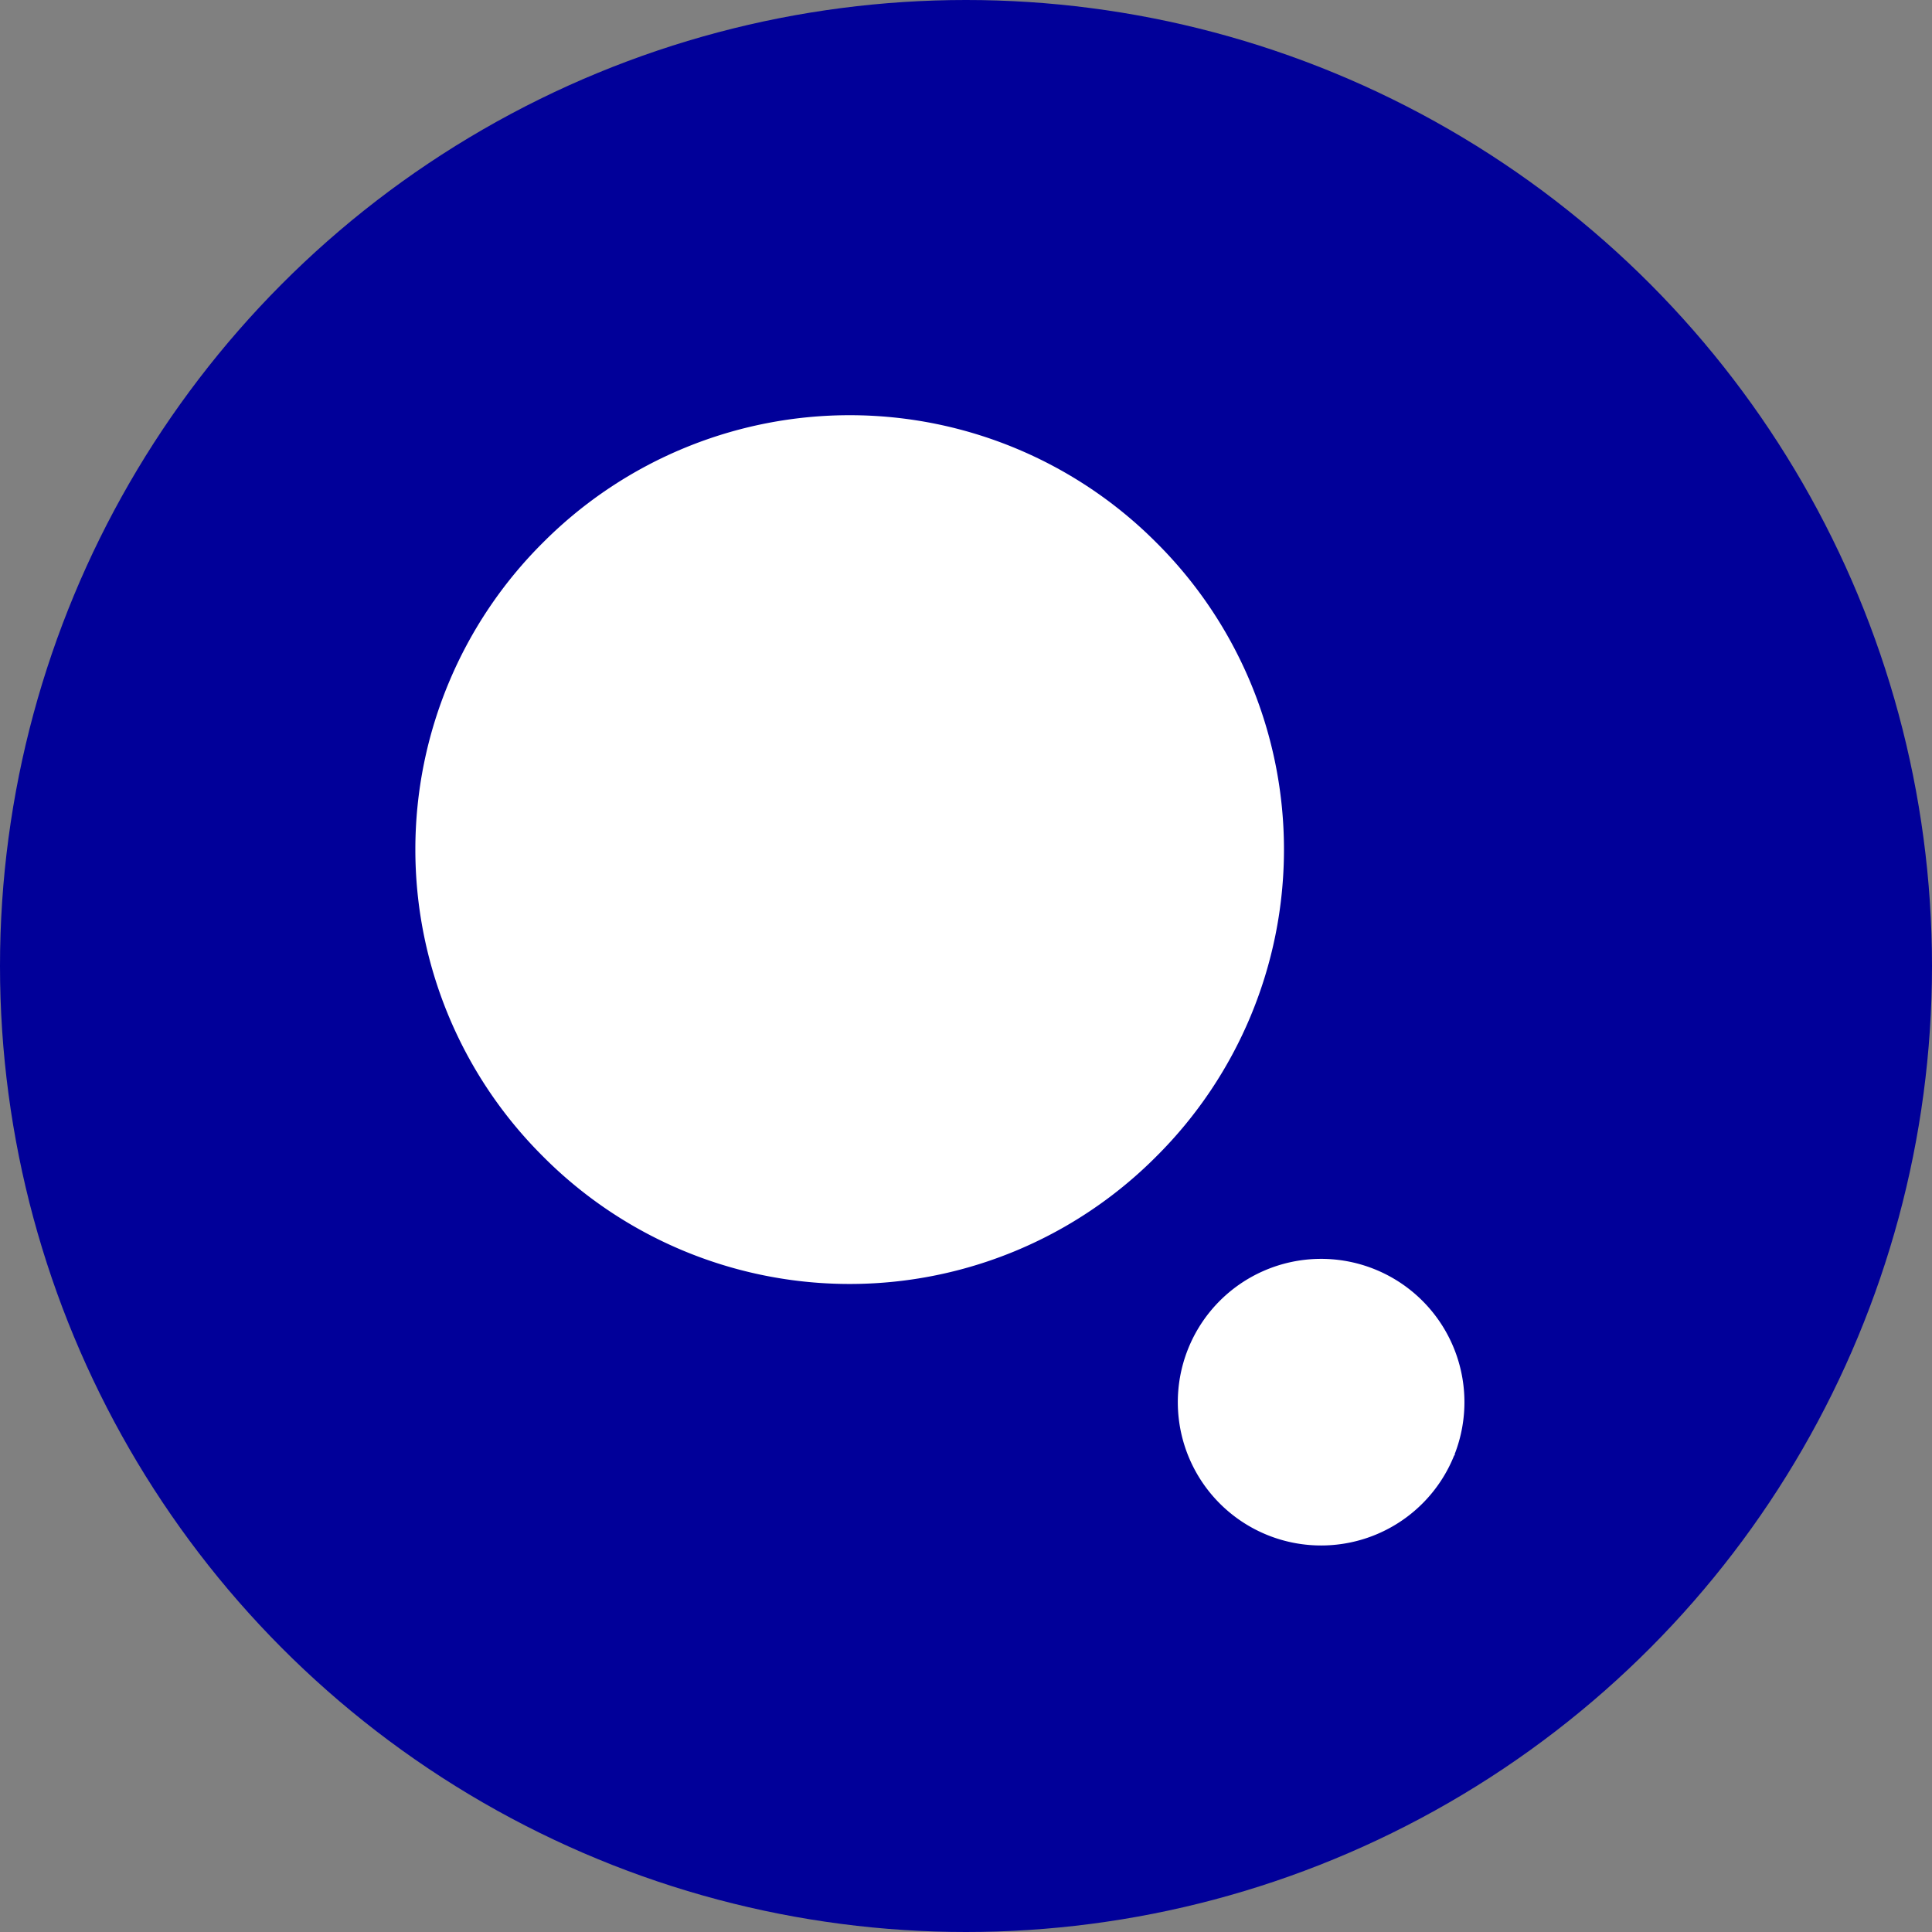 <?xml version='1.0' encoding='utf-8'?>
<svg xmlns="http://www.w3.org/2000/svg" viewBox="0 0 300 300" width="300" height="300">
  <rect x="0" y="0" width="300" height="300" fill="#808080" stroke="none"/>
  <defs><clipPath id="bz_circular_clip"><circle cx="150.0" cy="150.0" r="150.0" /></clipPath></defs><g clip-path="url(#bz_circular_clip)"><path d="M0,0H300V300H0Z" fill="#010099" />
  <path d="M179.574,179.55a67.21,67.21,0,0,0,.229-95.049q-.114-.115-.229-.229a67.21,67.21,0,0,0-95.049-.229q-.115.114-.229.229a67.21,67.21,0,0,0-.229,95.049q.114.115.229.229a67.151,67.151,0,0,0,94.966.312Q179.419,179.706,179.574,179.55Zm46.291,46.291a22.253,22.253,0,1,0-.077.194q.068-.068.136-.135Z" fill="#fff" />
</g></svg>